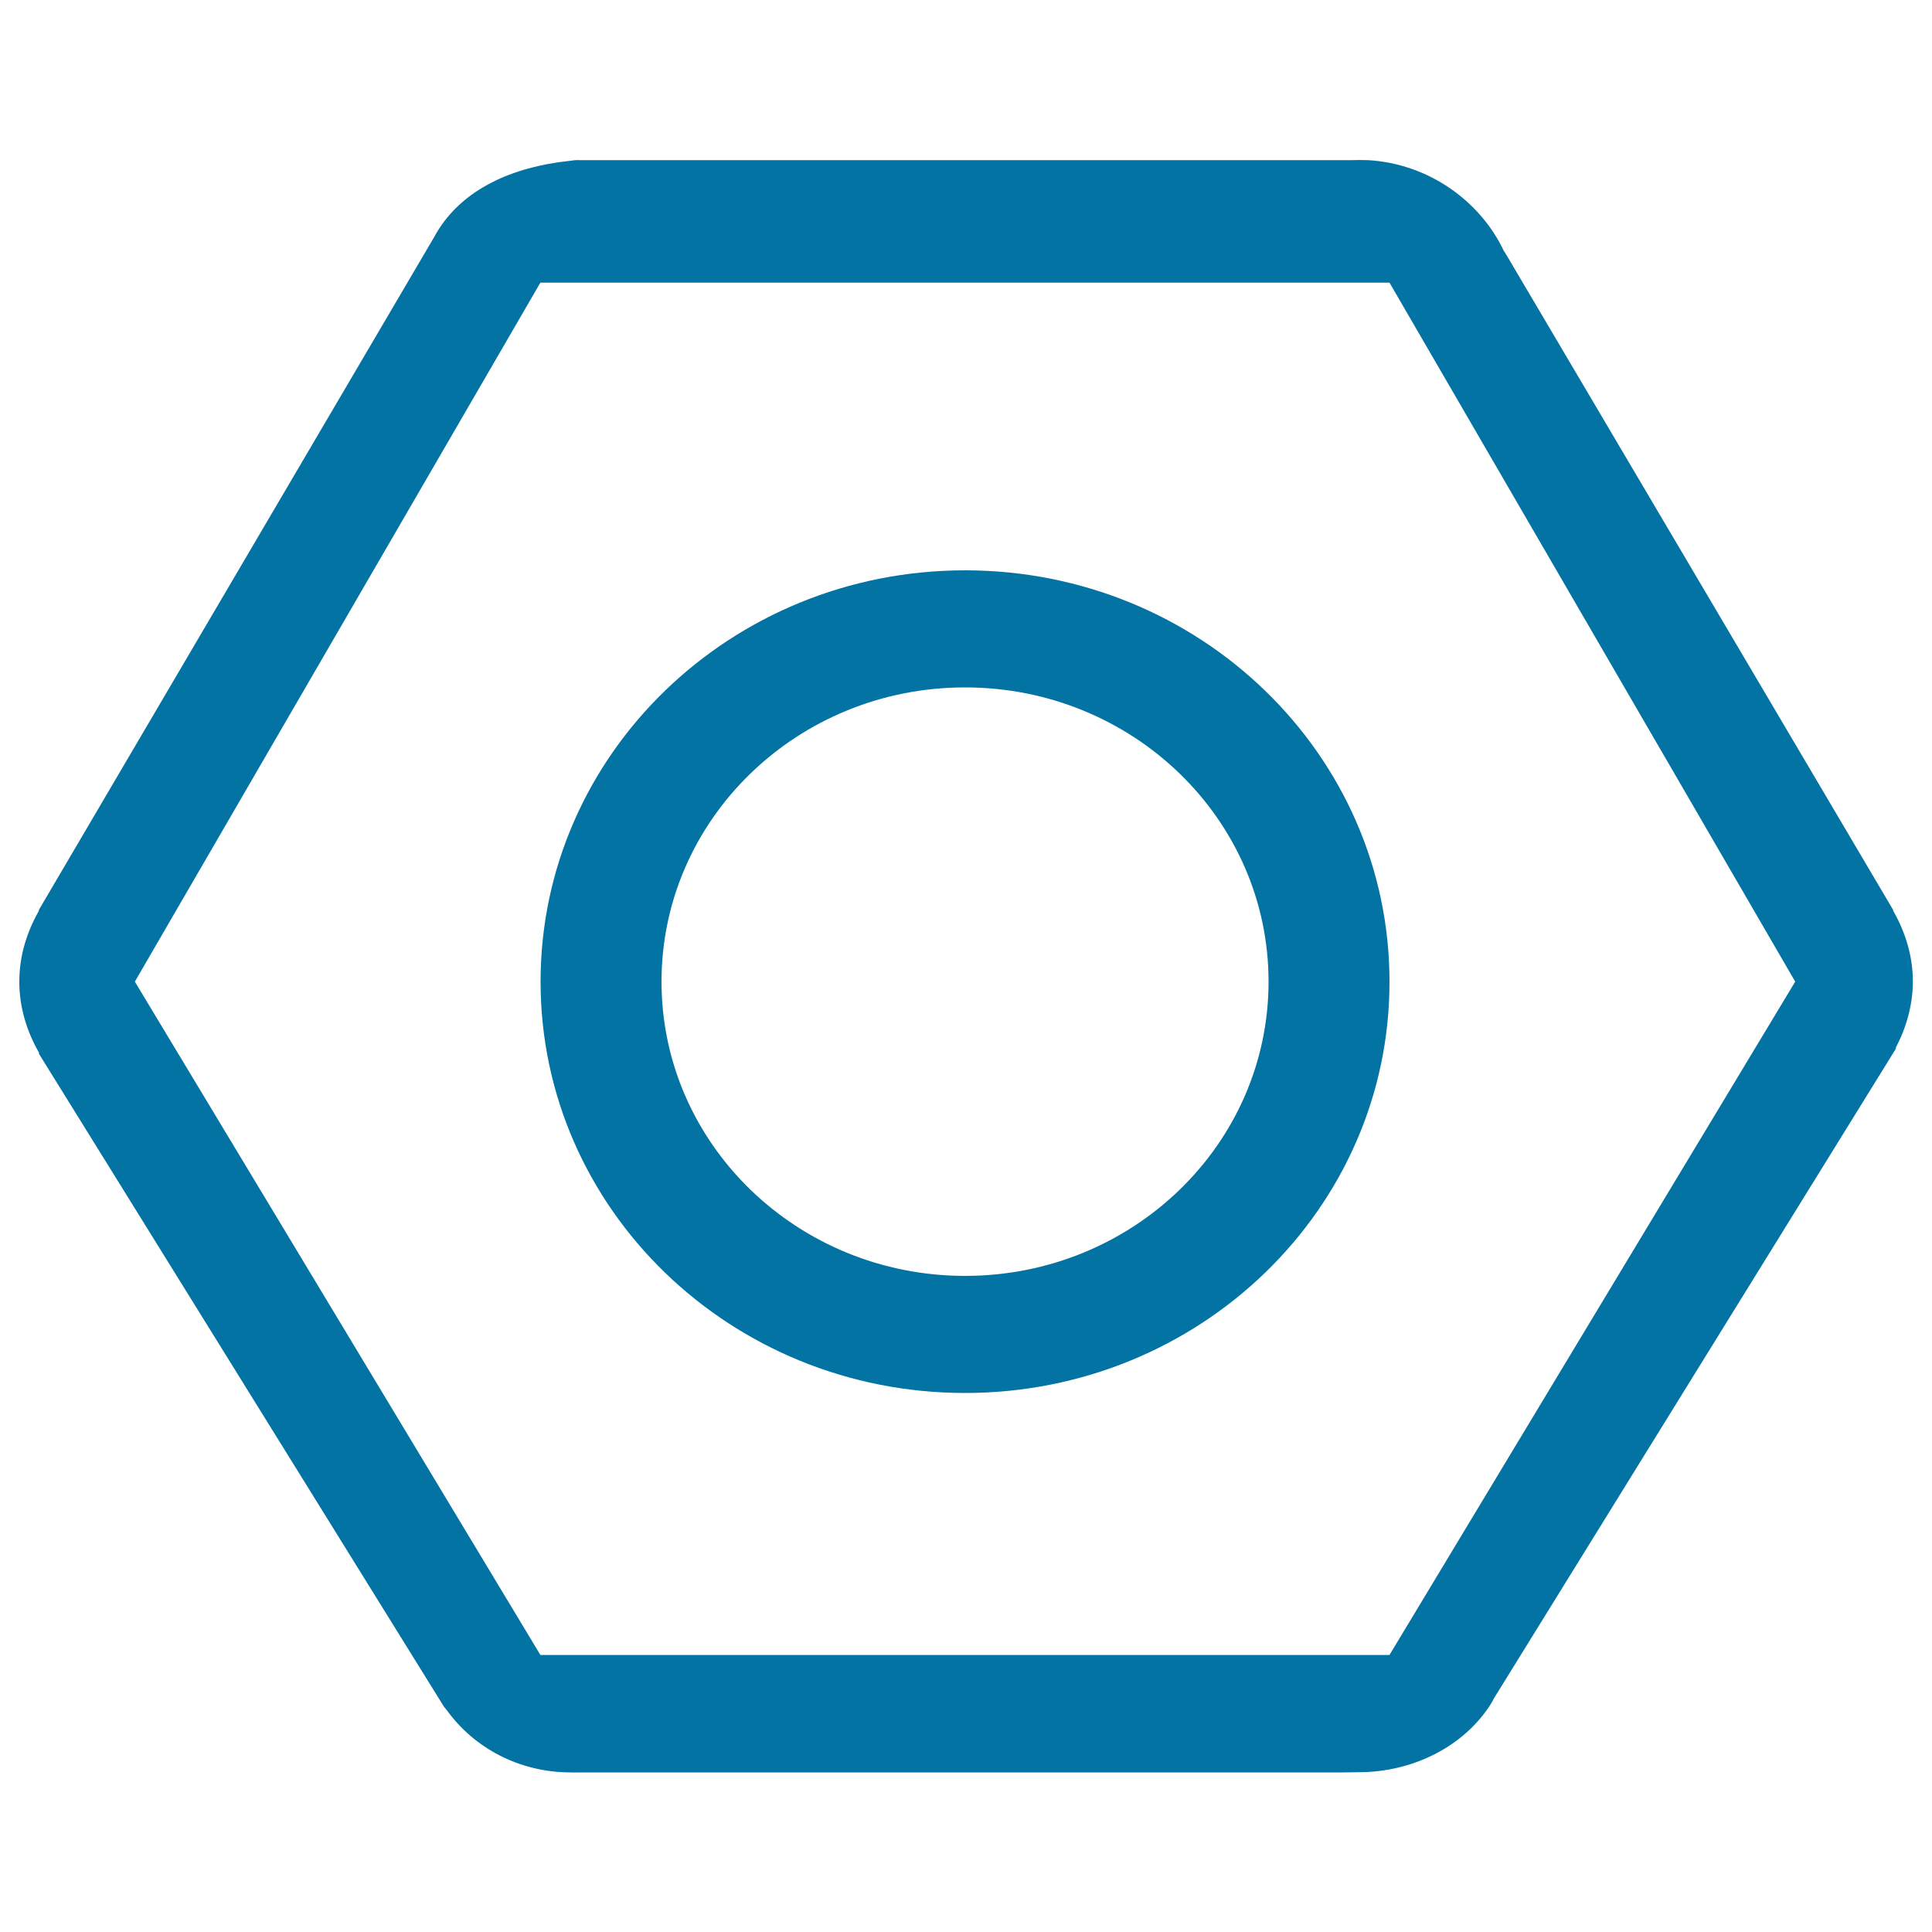 <svg xmlns="http://www.w3.org/2000/svg" viewBox="0 0 1000 1000" style="fill:#0273a2">
<title>Industrial Product Line Draft SVG icon</title>
<path d="M981.3,542.2l0,0.6L773.3,879l-1.1,2.1c-13.7,22.4-40.3,36.2-69.1,36.2c-2.6,0-7.6,0.1-7.6,0.1H299.5c-1.4,0.1-2.7,0-4,0c-26.7,0-50.1-12.6-64.3-32.3l-1.4-1.7L20.2,545.5v-0.6c-6.3-11-10.2-23.4-10.2-36.8c0-13.4,3.9-25.7,10.1-36.6l0-0.5l204.8-348.6l1-1.8c13.5-22.9,39.6-34.2,68.6-37.3c1.6-0.2,3.9-0.6,5.4-0.4h399.3c1.5-0.1,7.3-0.1,8.8,0h0.2l0,0c30.9,1.8,57.7,20.8,70.1,46.8l1.8,2.9l199.8,338.4l0,0.4c6.3,11,10.2,23.4,10.2,36.8C990,520.4,986.7,531.9,981.3,542.2z M719.2,146.3H279.7L69.8,508.1l209.9,348.5h439.5l210-348.5L719.2,146.3z M499.5,721c-121.4,0-219.7-95.3-219.7-212.9c0-117.6,98.4-212.9,219.7-212.9c121.4,0,219.7,95.3,219.7,212.9C719.3,625.7,620.9,721,499.5,721z M499.5,355.8c-86.8,0-157.1,68.2-157.1,152.3c0,84.1,70.4,152.3,157.1,152.3c86.8,0,157.1-68.2,157.1-152.3C656.6,424,586.3,355.8,499.5,355.8z"/>
</svg>